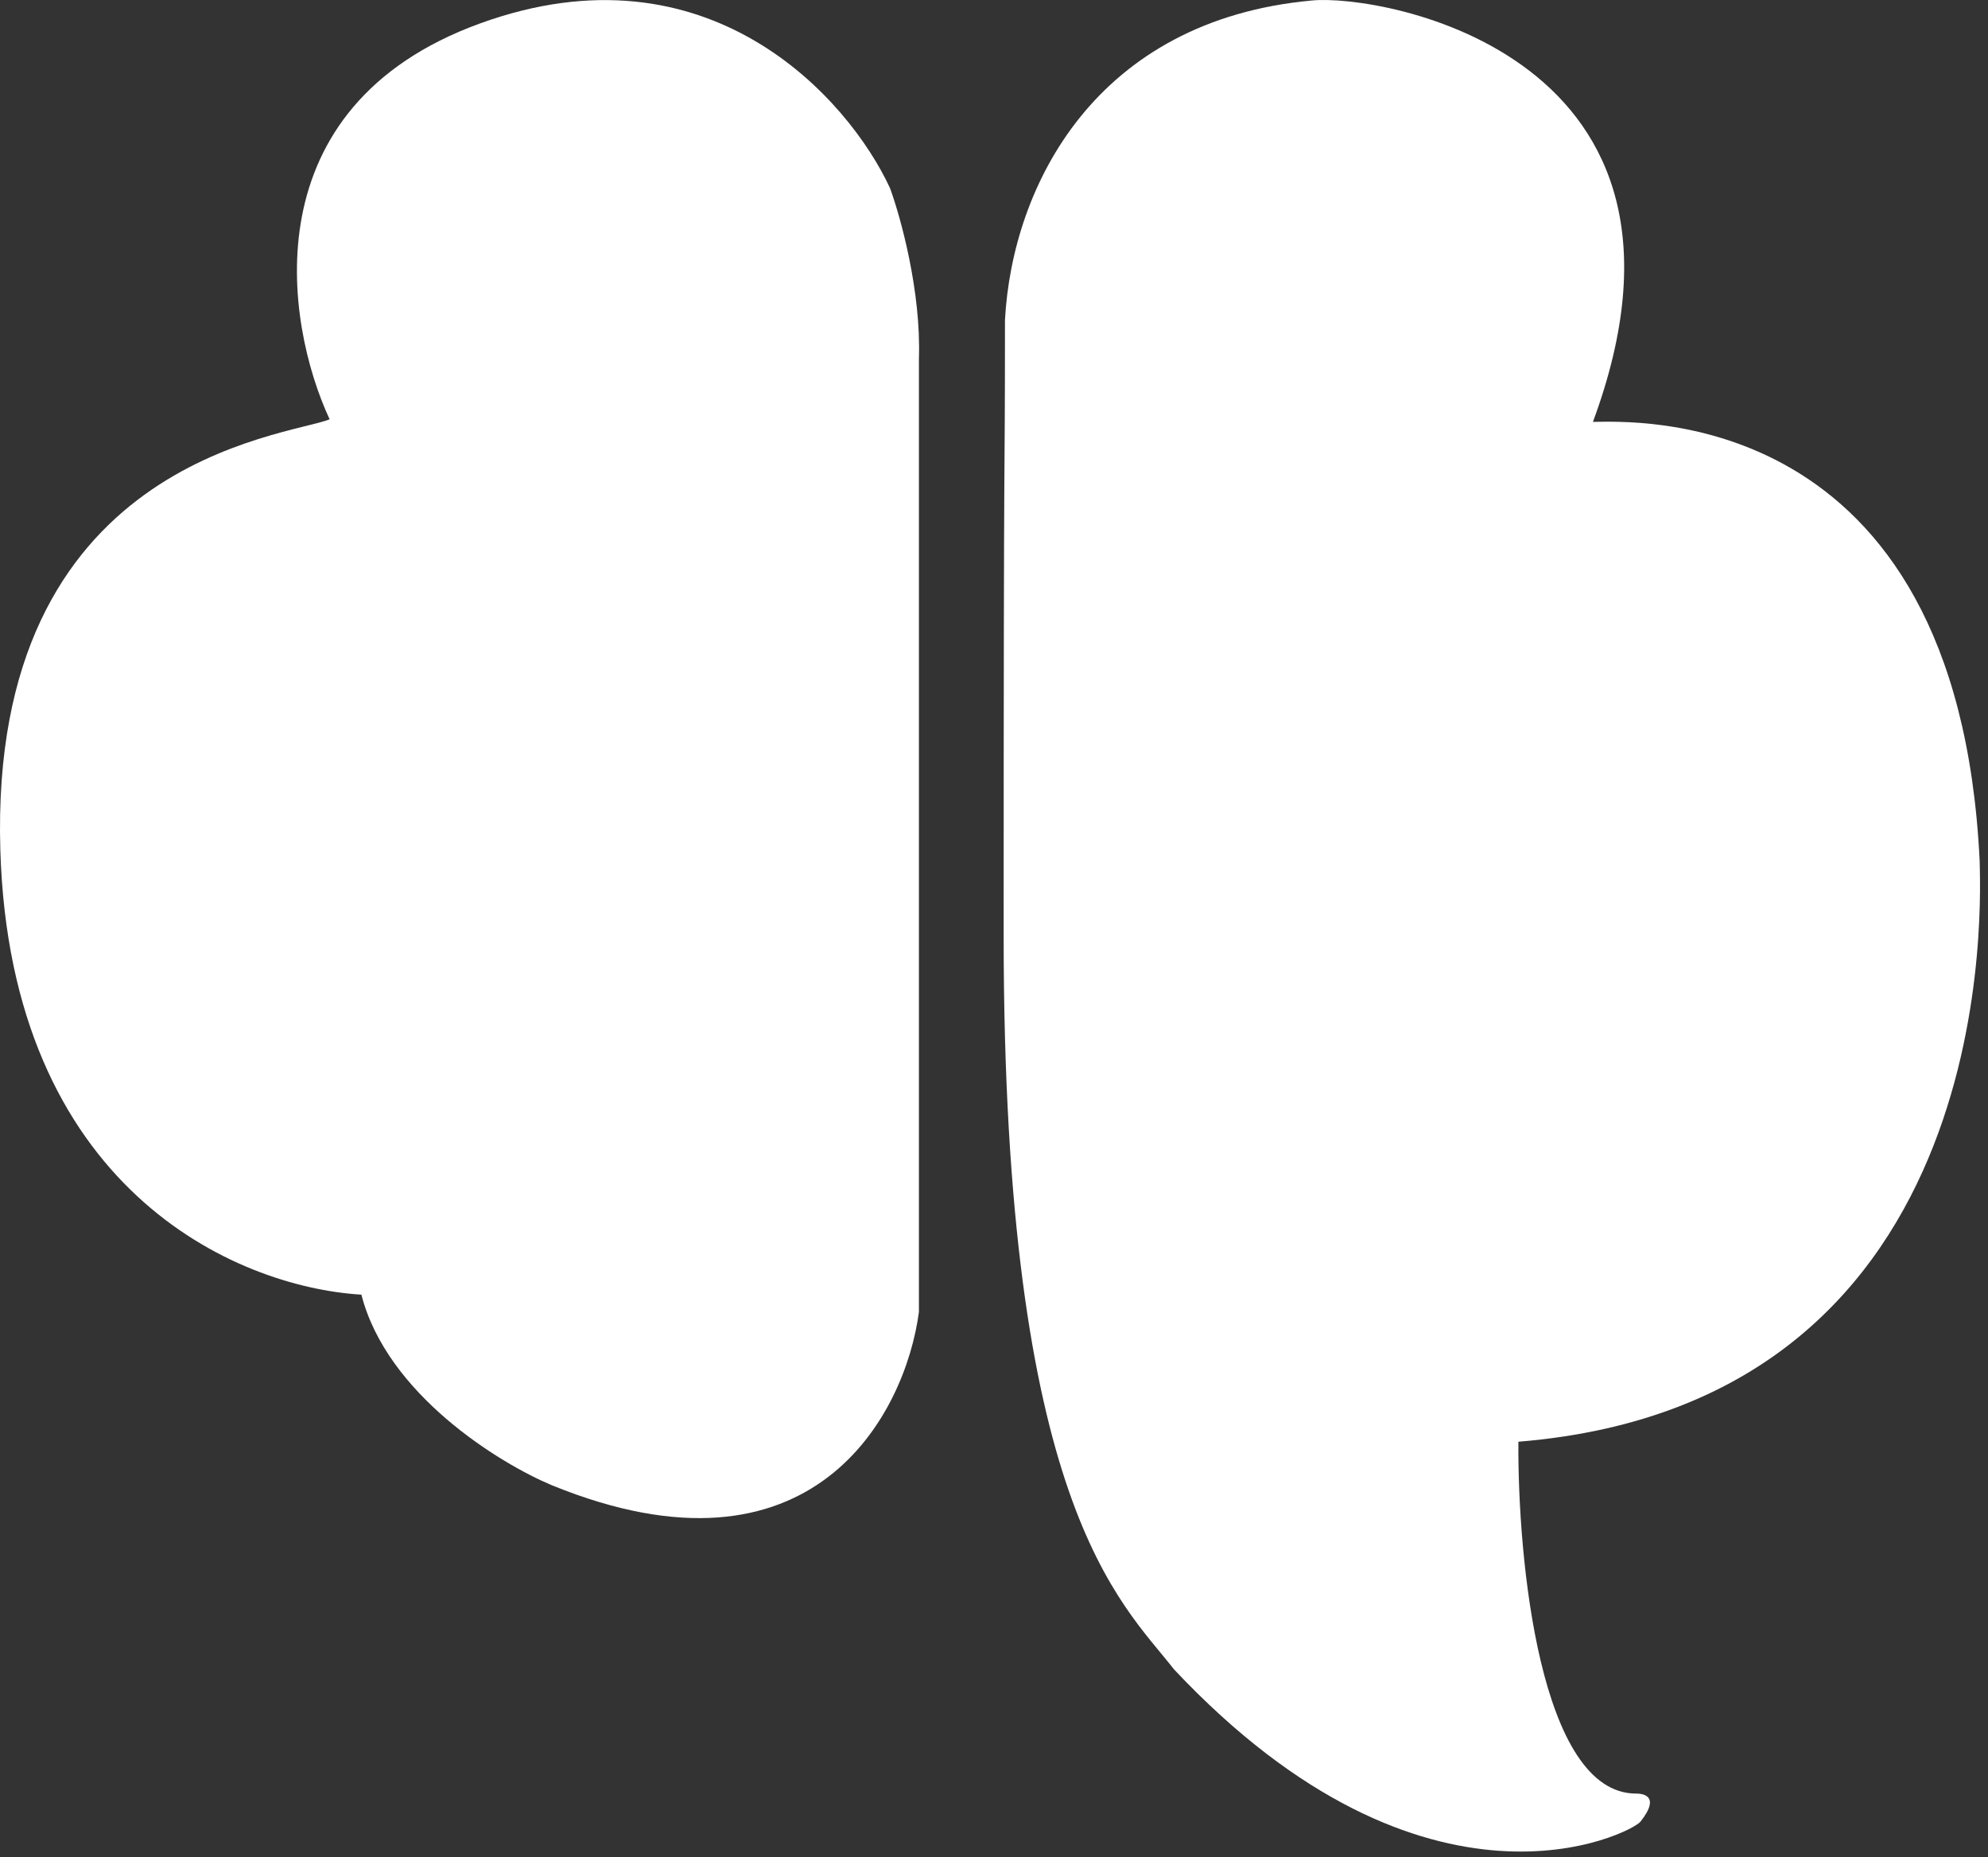<svg width="91" height="85" viewBox="0 0 91 85" fill="none" xmlns="http://www.w3.org/2000/svg">
<rect x="0" y="0" width="91" height="85" fill="#333333" stroke="none"/>
<path d="M74.892 82.091C70.488 82.091 69.465 71.355 69.504 65.987C92.016 64.152 90.618 40.562 90.618 39.398C89.598 18.313 74.576 19.309 72.916 19.309C79.131 2.516 63.264 -0.302 60.039 0.024C50.173 0.93 46.339 8.467 46.002 14.643C46.002 23.934 45.942 16.774 45.942 42.852C45.942 68.931 51.289 73.269 53.745 76.412C65.336 88.731 74.684 83.9 75.092 83.376C76.082 82.124 75.095 82.091 74.892 82.091Z" fill="white"/>
<path d="M21.965 1.076C11.492 4.884 13.017 14.74 15.089 19.192C13.105 19.985 -0.514 21.043 0.015 38.893C0.473 54.348 10.725 58.904 16.543 59.256C17.707 63.805 22.846 66.97 25.27 67.983C37.224 72.849 41.446 64.722 42.063 60.05V16.415C42.169 13.347 41.226 9.936 40.741 8.613C38.846 4.514 32.437 -2.732 21.965 1.076Z" fill="white"/>
</svg>
